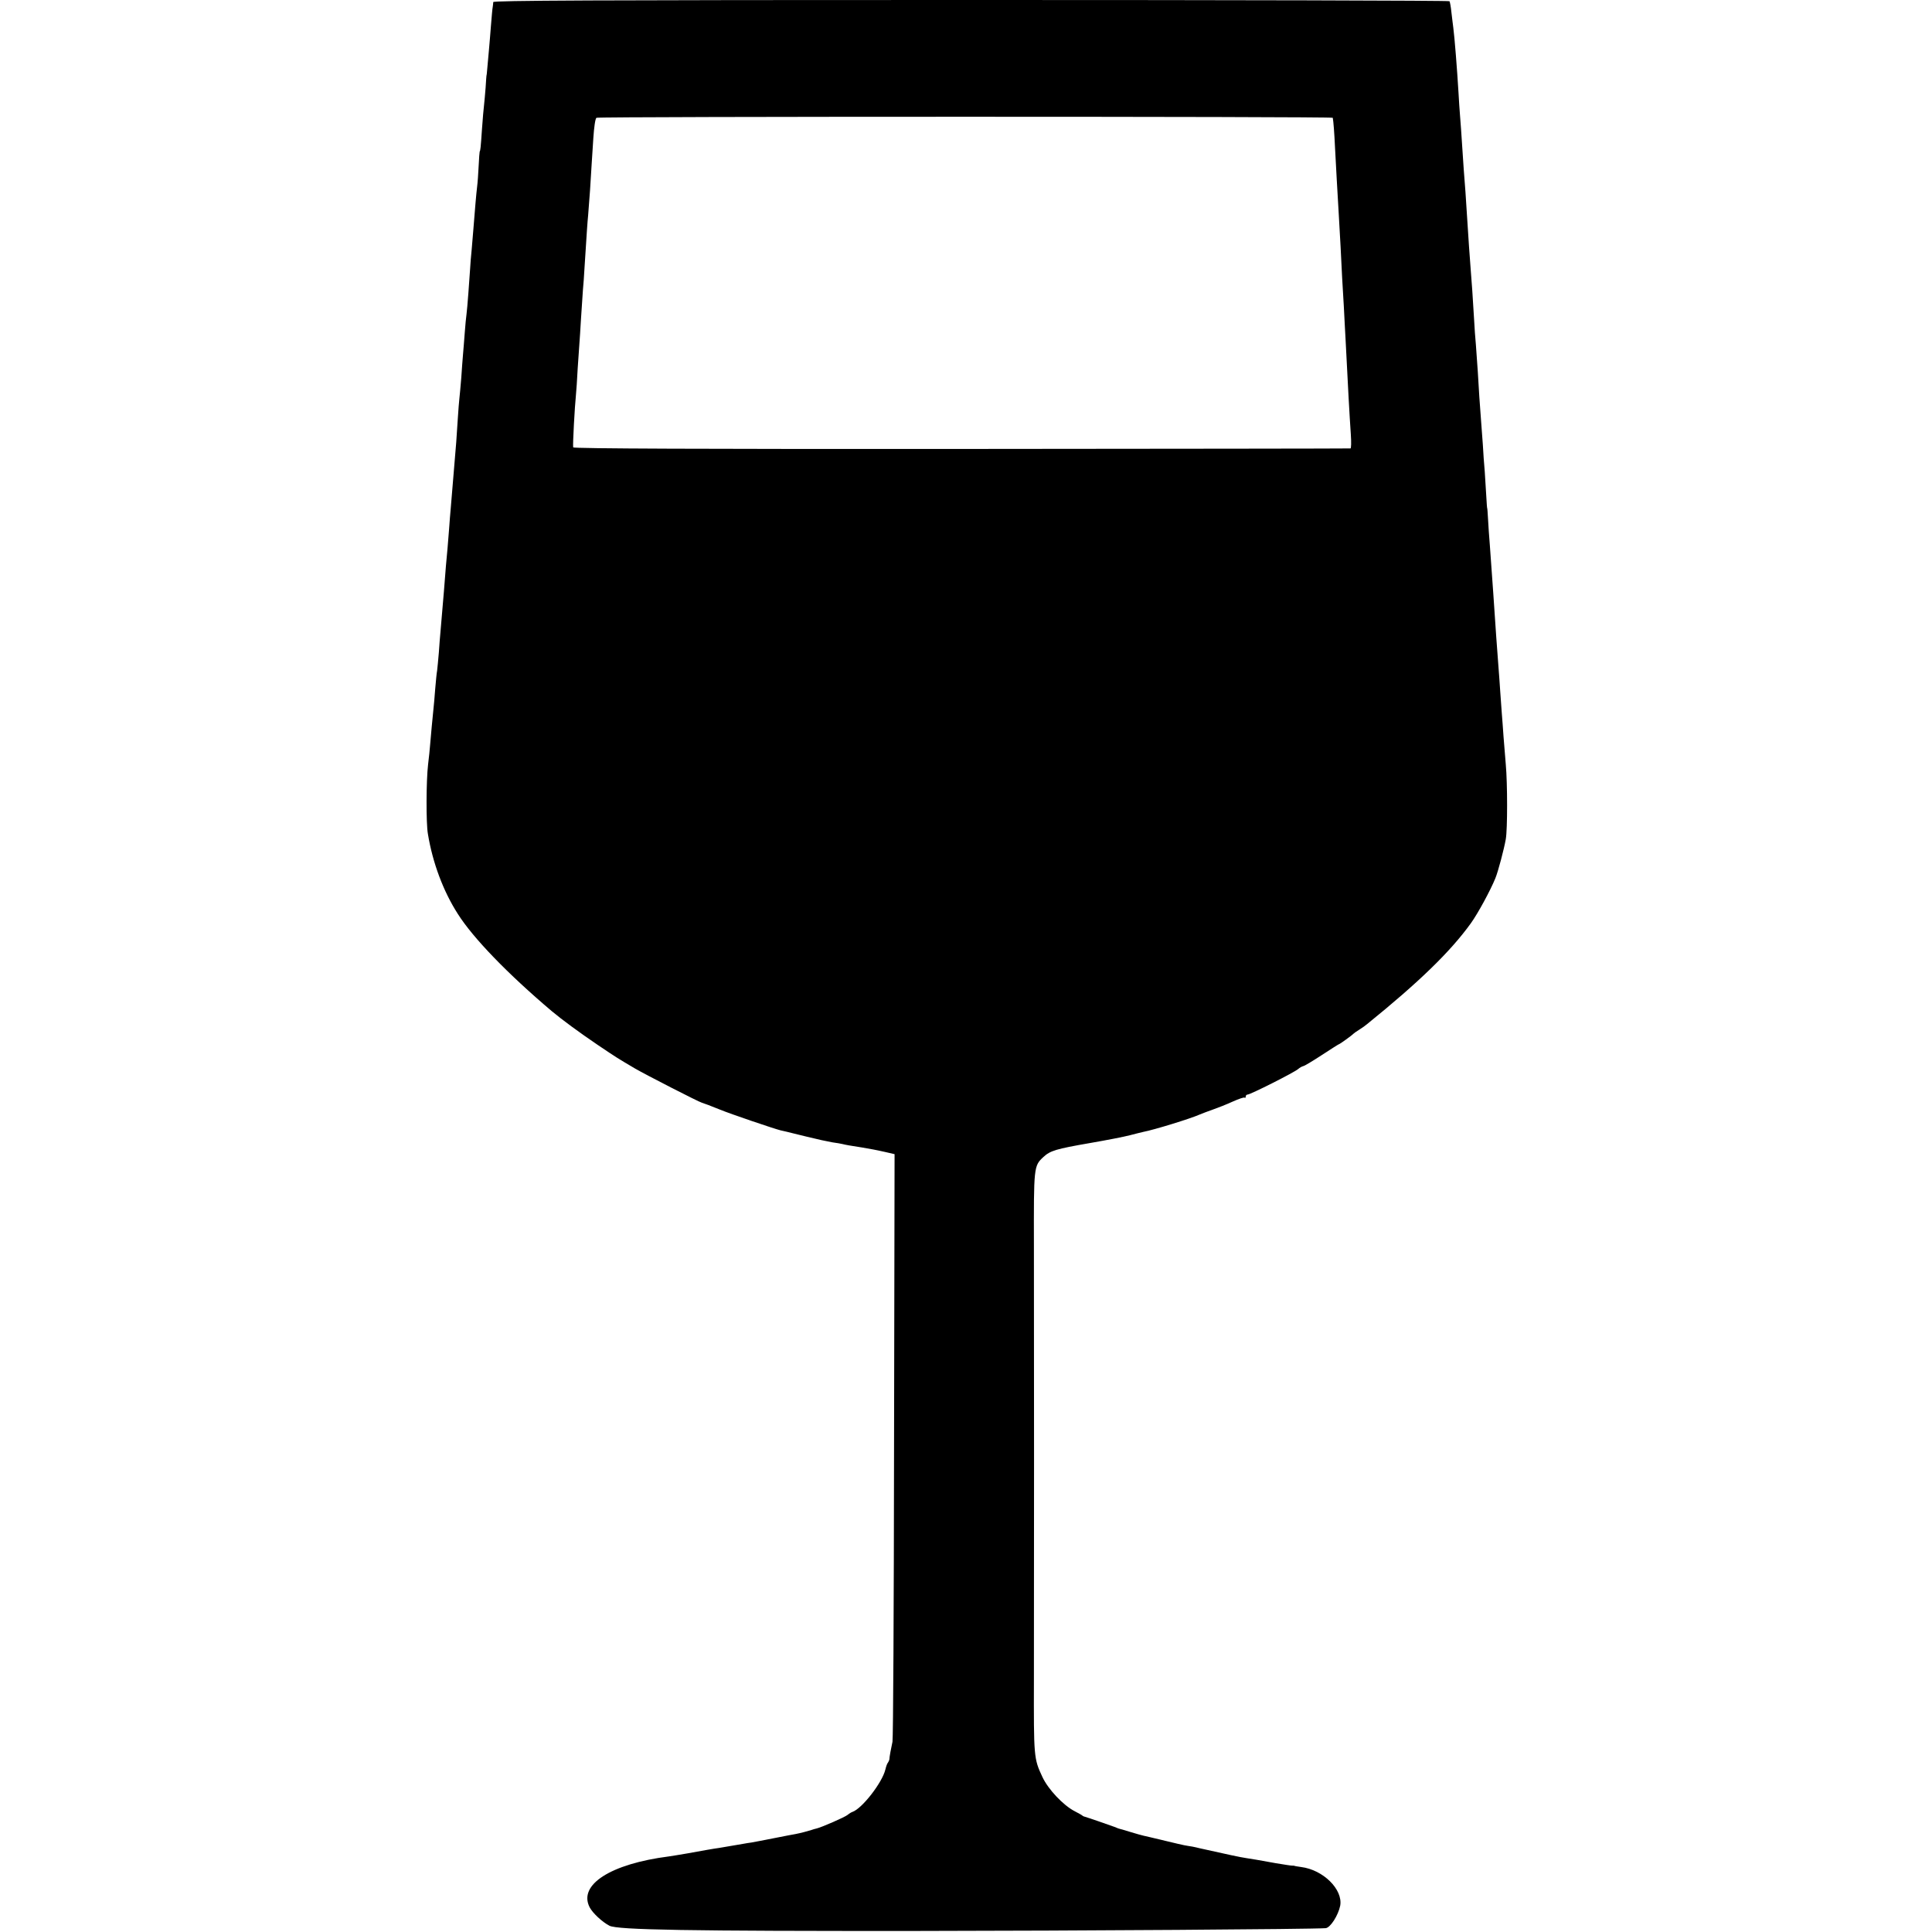 <?xml version="1.0" standalone="no"?>
<!DOCTYPE svg PUBLIC "-//W3C//DTD SVG 20010904//EN"
 "http://www.w3.org/TR/2001/REC-SVG-20010904/DTD/svg10.dtd">
<svg version="1.0" xmlns="http://www.w3.org/2000/svg"
 width="1112pt" height="1112pt" viewBox="0 0 1112 1112"
 preserveAspectRatio="xMidYMid meet">
<g transform="translate(0,1112) scale(0.1,-0.1)"
fill="#000000" stroke="none">
<path d="M2839 11108 c0 -7 -2 -20 -3 -28 -2 -8 -6 -55 -10 -105 -4 -49 -9
-115 -12 -145 -3 -30 -7 -75 -9 -100 -2 -25 -4 -45 -5 -45 0 0 -3 -31 -5 -70
-3 -38 -7 -83 -9 -100 -2 -16 -8 -79 -12 -140 -7 -105 -9 -122 -13 -127 -1 -2
-4 -39 -6 -83 -2 -44 -6 -99 -9 -121 -5 -40 -13 -137 -21 -239 -2 -27 -7 -81
-10 -120 -4 -38 -8 -88 -9 -110 -2 -22 -6 -85 -10 -140 -4 -55 -9 -111 -11
-125 -2 -14 -7 -61 -10 -105 -3 -44 -8 -100 -10 -125 -2 -25 -7 -85 -10 -135
-4 -49 -9 -103 -11 -120 -2 -16 -6 -68 -9 -115 -3 -47 -7 -107 -9 -135 -6 -73
-22 -261 -31 -373 -3 -35 -8 -91 -10 -125 -3 -34 -7 -84 -9 -112 -5 -48 -13
-143 -21 -250 -7 -82 -17 -198 -20 -235 -2 -19 -6 -71 -9 -115 -4 -44 -8 -91
-10 -105 -3 -14 -7 -61 -11 -105 -3 -44 -8 -96 -10 -115 -4 -37 -16 -164 -20
-215 -1 -16 -6 -64 -11 -105 -11 -93 -12 -340 -1 -400 27 -165 88 -329 172
-460 88 -139 286 -344 541 -560 56 -47 159 -123 264 -194 113 -76 110 -74 215
-136 58 -34 368 -193 385 -197 11 -3 48 -17 105 -40 58 -24 311 -110 348 -119
9 -2 25 -6 35 -8 9 -2 63 -16 118 -29 56 -14 121 -28 145 -32 24 -3 51 -8 59
-10 15 -4 42 -9 114 -20 51 -9 71 -12 133 -26 l52 -12 -3 -1676 c-1 -922 -5
-1689 -9 -1706 -7 -31 -18 -89 -18 -102 -1 -5 -4 -12 -8 -18 -5 -5 -11 -23
-15 -40 -18 -75 -134 -225 -190 -244 -6 -2 -18 -9 -26 -16 -16 -14 -153 -73
-179 -79 -9 -2 -23 -6 -31 -9 -15 -5 -63 -18 -90 -23 -8 -1 -64 -12 -125 -24
-60 -12 -119 -23 -130 -25 -11 -1 -33 -5 -50 -8 -36 -6 -114 -19 -135 -23 -31
-4 -98 -16 -180 -31 -46 -8 -96 -16 -110 -18 -335 -43 -523 -163 -456 -293 17
-33 73 -85 114 -106 47 -24 452 -31 1772 -30 935 1 2266 10 2350 16 27 2 73
74 84 130 16 93 -98 206 -225 222 -19 3 -36 5 -39 7 -3 1 -8 1 -12 1 -3 -1
-46 6 -95 14 -117 21 -122 22 -168 29 -36 5 -113 22 -270 57 -27 7 -59 13 -70
14 -17 2 -63 13 -217 50 -10 2 -26 6 -35 8 -10 2 -45 12 -78 22 -33 10 -62 19
-65 19 -3 1 -12 4 -20 8 -32 12 -166 58 -175 60 -5 1 -12 4 -15 7 -3 3 -23 14
-44 25 -65 33 -153 126 -186 197 -50 107 -50 113 -49 563 1 510 1 2028 0 2495
-1 456 -1 459 55 511 39 36 72 46 268 80 93 16 196 36 230 45 33 9 68 17 76
19 63 12 271 76 325 100 17 7 51 20 77 29 26 9 77 29 112 45 36 16 67 27 70
23 3 -3 6 0 6 6 0 7 5 12 11 12 16 0 270 128 291 147 9 8 22 15 30 17 7 1 55
30 107 64 52 34 96 62 98 62 4 0 74 50 83 60 3 3 18 14 33 23 16 10 36 24 45
32 298 241 480 417 598 581 41 57 113 190 141 259 16 39 50 168 60 225 10 57
10 319 0 430 -4 47 -10 119 -13 160 -3 41 -7 102 -10 135 -2 33 -6 89 -9 125
-2 36 -7 99 -10 140 -11 150 -14 181 -30 425 -3 48 -8 112 -20 280 -4 44 -8
109 -10 145 -2 36 -4 65 -5 65 -1 0 -3 29 -5 65 -2 36 -6 101 -9 145 -4 44 -9
114 -11 155 -3 41 -8 102 -10 135 -7 90 -14 190 -19 285 -3 47 -8 117 -11 155
-4 39 -8 102 -10 140 -7 121 -15 238 -20 295 -5 61 -14 192 -20 290 -6 99 -14
218 -20 285 -2 33 -7 101 -10 150 -3 50 -8 119 -11 155 -3 36 -7 97 -9 135 -8
135 -23 324 -30 375 -3 19 -7 60 -11 90 -3 30 -8 58 -11 63 -2 4 -1241 7
-2754 7 -2192 0 -2749 -3 -2750 -12z m4832 -666 c4 -20 9 -87 13 -172 3 -52 7
-135 10 -185 3 -49 8 -135 11 -190 3 -55 8 -143 11 -195 3 -52 7 -133 9 -180
3 -47 7 -123 10 -170 2 -47 7 -132 10 -190 14 -278 22 -425 30 -542 3 -43 2
-79 -2 -79 -5 -1 -1013 -2 -2240 -3 -1484 -1 -2233 2 -2234 9 -3 17 9 236 16
303 2 20 7 89 10 152 4 63 9 129 10 145 1 17 6 80 9 140 4 61 9 135 11 165 3
30 7 87 9 125 14 221 17 264 21 305 2 25 7 90 11 145 3 55 8 120 9 145 2 25 6
94 10 155 4 61 11 113 18 117 14 8 4237 8 4238 0z"/>
</g>
</svg>
